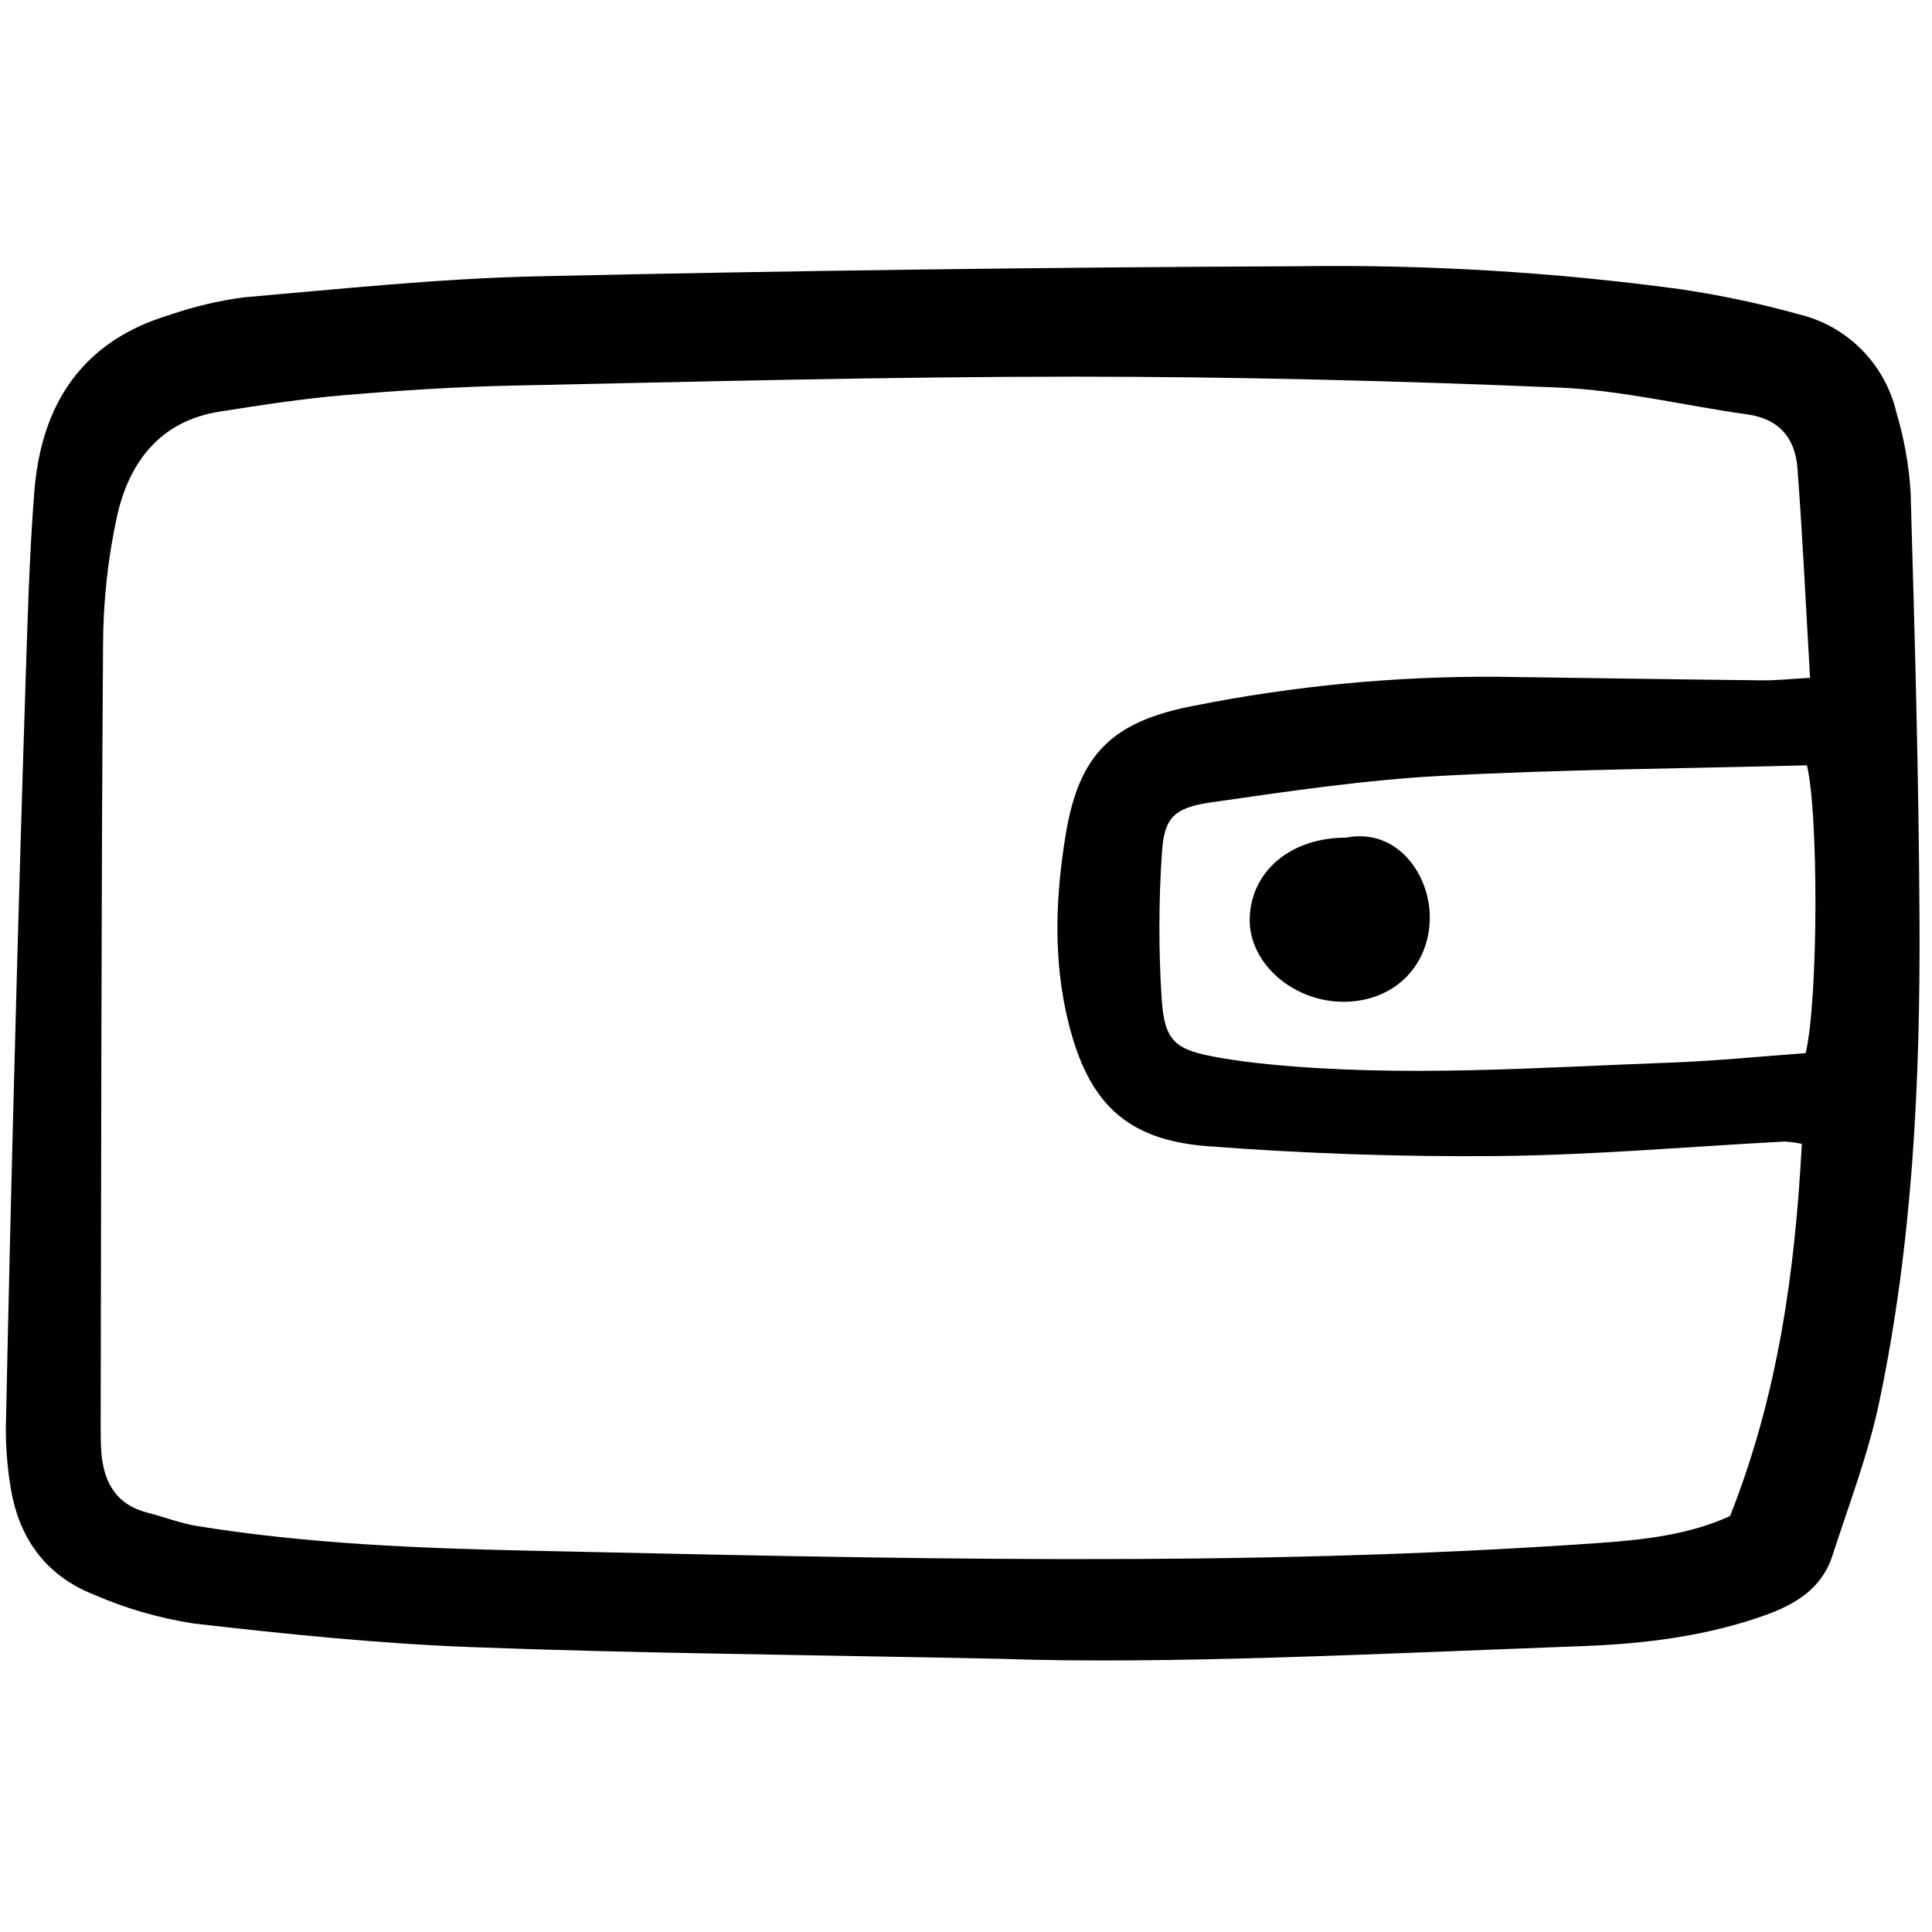 <?xml version="1.0" encoding="utf-8"?>
<svg width="800px" height="800px" viewBox="0 -21.5 161 161" fill="none" xmlns="http://www.w3.org/2000/svg">
<g clip-path="url(#clip0)">
<path d="M83.486 116.738C66.236 116.381 52.757 116.271 39.294 115.76C31.569 115.467 23.852 114.677 16.167 113.795C13.289 113.355 10.48 112.543 7.811 111.38C3.72 109.764 1.466 106.523 0.846 102.191C0.6 100.64 0.48 99.07 0.487 97.499C0.719 86.388 0.985 75.278 1.286 64.167C1.538 54.629 1.817 45.092 2.122 35.557C2.299 30.186 2.44 24.807 2.862 19.453C3.434 12.202 6.838 6.928 14.116 4.751C16.128 4.053 18.205 3.56 20.316 3.279C28.471 2.571 36.636 1.709 44.81 1.526C65.914 1.055 87.021 0.776 108.132 0.688C118.802 0.53 129.469 1.169 140.044 2.602C143.369 3.095 146.661 3.792 149.901 4.69C151.883 5.166 153.694 6.184 155.13 7.63C156.566 9.077 157.572 10.894 158.034 12.88C158.675 15.025 159.072 17.237 159.215 19.472C159.562 31.366 159.9 43.264 159.959 55.162C160.025 68.641 159.388 82.103 156.604 95.339C155.685 99.697 154.069 103.913 152.691 108.168C151.815 110.871 149.621 112.195 147.103 113.097C142.187 114.857 137.061 115.482 131.898 115.675C114.508 116.325 97.121 117.212 83.486 116.738ZM150.153 73.817C149.676 73.722 149.194 73.66 148.709 73.629C140.749 74.05 132.791 74.759 124.828 74.836C116.755 74.913 108.662 74.63 100.615 74.015C93.8 73.495 90.687 70.34 89.042 63.739C87.74 58.51 87.955 53.229 88.814 48.02C89.922 41.304 92.722 38.599 99.543 37.304C107.807 35.659 116.215 34.853 124.641 34.896C132.054 34.995 139.466 35.114 146.879 35.196C148.056 35.209 149.236 35.075 150.838 34.984C150.483 28.903 150.217 23.203 149.788 17.515C149.601 15.04 148.287 13.403 145.609 13.033C140.392 12.311 135.208 11.021 129.976 10.802C116.517 10.234 103.039 9.89 89.568 9.889C73.957 9.889 58.345 10.305 42.736 10.632C38.032 10.731 33.327 11.036 28.638 11.434C25.178 11.727 21.734 12.26 18.302 12.802C13.313 13.589 10.748 17.038 9.744 21.555C8.985 25.066 8.598 28.646 8.588 32.238C8.438 53.913 8.435 75.588 8.388 97.264C8.388 98.051 8.388 98.839 8.453 99.621C8.667 102.073 9.711 103.895 12.27 104.552C13.679 104.913 15.055 105.45 16.483 105.679C25.595 107.144 34.787 107.523 44 107.72C73.761 108.356 103.52 109.178 133.262 107.081C137.076 106.813 140.819 106.377 144.172 104.836C148.159 94.772 149.591 84.506 150.153 73.817ZM150.577 42.276C140.196 42.551 130.099 42.614 120.024 43.158C113.658 43.503 107.311 44.446 100.99 45.355C97.785 45.815 97.004 46.633 96.819 49.669C96.553 53.694 96.549 57.732 96.807 61.757C97.054 65.343 97.955 66.004 101.632 66.644C102.957 66.874 104.294 67.047 105.633 67.18C116.856 68.295 128.069 67.461 139.283 67.048C143.055 66.908 146.818 66.523 150.473 66.261C151.534 61.749 151.544 46.215 150.576 42.276H150.577Z" fill="#000000"/>
<path d="M112.146 48.305C116.46 47.452 119.169 51.424 119.15 54.964C119.128 58.974 116.218 61.9 112.127 61.981C107.82 62.067 104.042 58.779 104.142 55.031C104.245 51.093 107.568 48.302 112.146 48.305Z" fill="#000000"/>
</g>
<defs>
<clipPath id="clip0">
<rect width="160.146" height="116.828" fill="white" transform="translate(0.144 0.424)"/>
</clipPath>
</defs>
</svg>